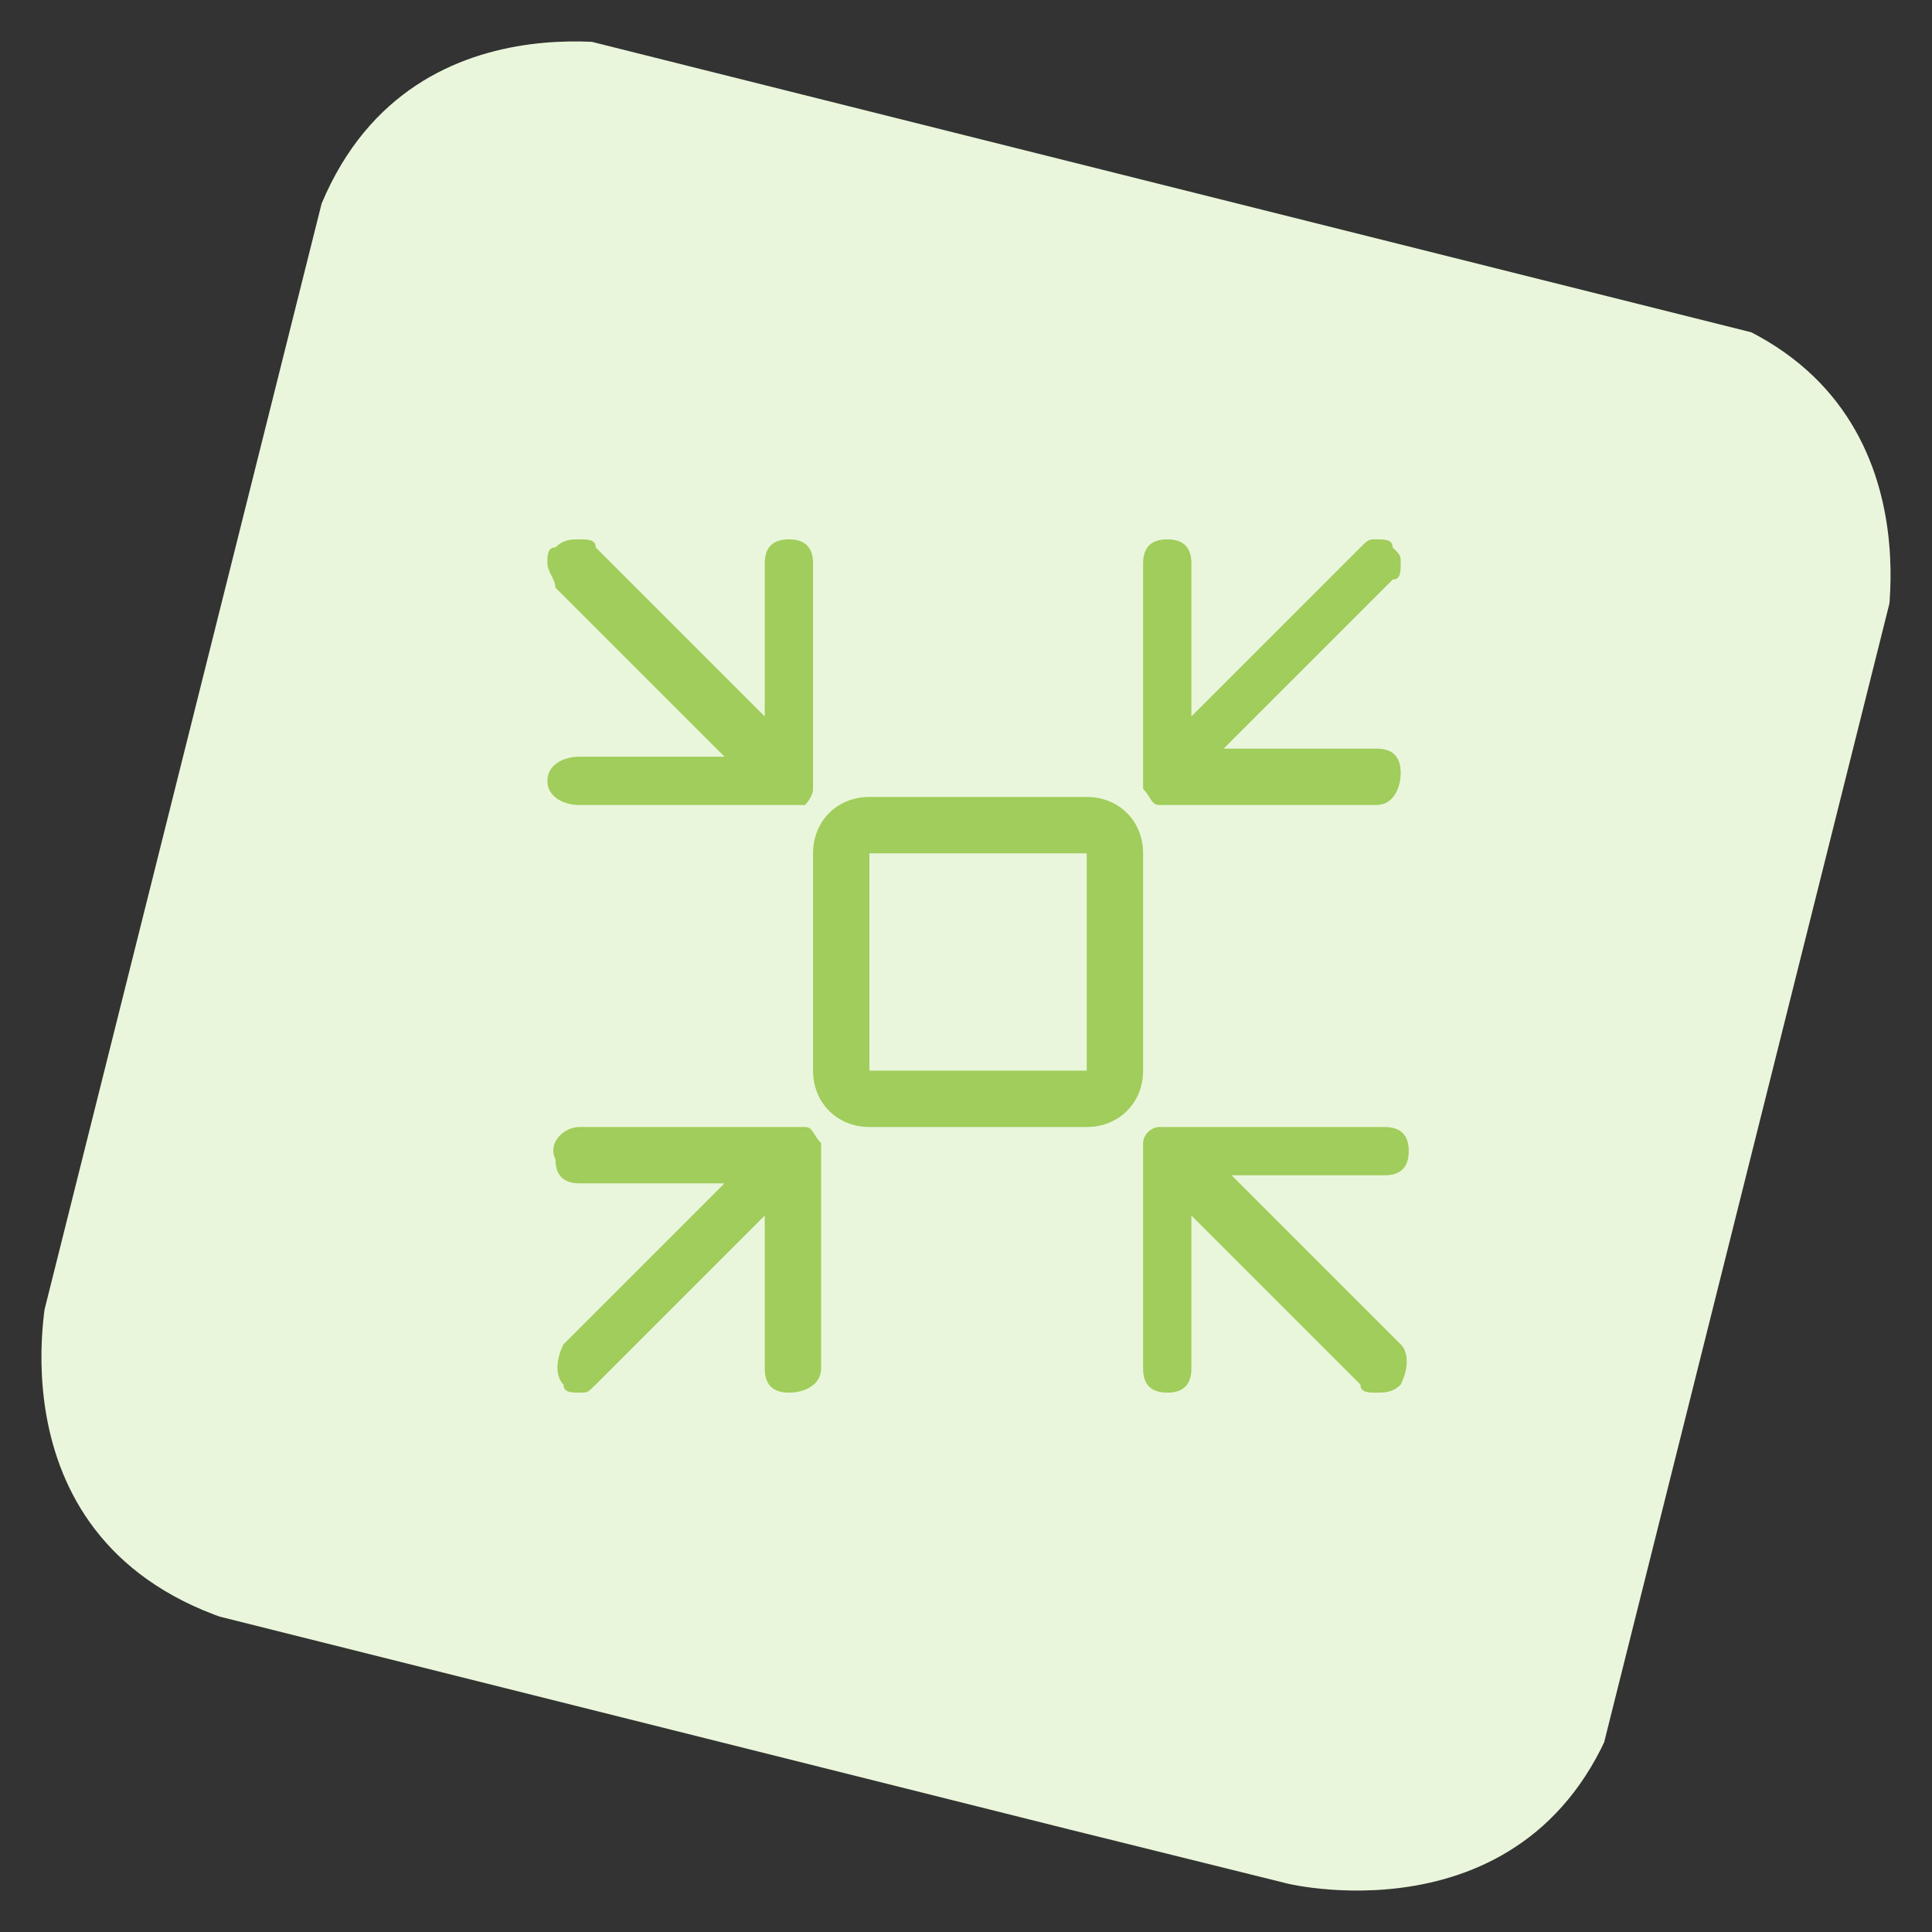 <?xml version="1.0" encoding="utf-8"?>
<!-- Generator: Adobe Illustrator 23.0.3, SVG Export Plug-In . SVG Version: 6.00 Build 0)  -->
<svg version="1.1" id="Layer_1" xmlns="http://www.w3.org/2000/svg" xmlns:xlink="http://www.w3.org/1999/xlink" x="0px" y="0px"
	 viewBox="0 0 24 24" style="enable-background:new 0 0 24 24;" xml:space="preserve">
<rect x="0" y="0" width="24" height="24" fill="#333333" stroke="none"/>
<style type="text/css">
	.st0{clip-path:url(#SVGID_2_);fill:#EAF6DB;}
	.st1{fill:#A0CD5B;}
</style>
<g>
	<g>
		<g>
			<defs>
				<rect id="SVGID_1_" x="1.9" y="2" transform="matrix(0.243 -0.97 0.97 0.243 -2.619 20.701)" width="20.1" height="20.1"/>
			</defs>
			<clipPath id="SVGID_2_">
				<use xlink:href="#SVGID_1_"  style="overflow:visible;"/>
			</clipPath>
			<path class="st0" d="M8,0.6c0,0-3.3-0.8-4.2,2.5L0.6,16c0,0-0.8,3.3,2.5,4.2L16,23.4c0,0,3.3,0.8,4.2-2.5L23.4,8
				c0,0,0.8-3.3-2.5-4.2L8,0.6z"/>
		</g>
	</g>
</g>
<title>shrink-4</title>
<g>
	<path class="st1" d="M14.5,10c0,0-0.1,0-0.1,0c0,0,0,0,0,0c-0.1,0-0.1-0.1-0.2-0.2c0,0,0,0,0,0c0,0,0-0.1,0-0.1V7
		c0-0.2,0.1-0.3,0.3-0.3c0.2,0,0.3,0.1,0.3,0.3v1.9l2.1-2.1c0.1-0.1,0.1-0.1,0.2-0.1s0.2,0,0.2,0.1c0.1,0.1,0.1,0.1,0.1,0.2
		c0,0.1,0,0.2-0.1,0.2l-2.1,2.1h1.9c0.2,0,0.3,0.1,0.3,0.3S17.3,10,17.1,10C17.1,10,14.5,10,14.5,10z"/>
	<path class="st1" d="M9.8,17.3c-0.2,0-0.3-0.1-0.3-0.3v-1.9l-2.1,2.1c-0.1,0.1-0.1,0.1-0.2,0.1s-0.2,0-0.2-0.1
		c-0.1-0.1-0.1-0.3,0-0.5L9,14.7H7.2c-0.2,0-0.3-0.1-0.3-0.3C6.8,14.2,7,14,7.2,14h2.7c0,0,0.1,0,0.1,0c0,0,0,0,0,0
		c0.1,0,0.1,0.1,0.2,0.2c0,0,0,0,0,0c0,0,0,0.1,0,0.1V17C10.2,17.2,10,17.3,9.8,17.3z"/>
	<path class="st1" d="M17.1,17.3c-0.1,0-0.2,0-0.2-0.1l-2.1-2.1V17c0,0.2-0.1,0.3-0.3,0.3c-0.2,0-0.3-0.1-0.3-0.3v-2.7
		c0,0,0-0.1,0-0.1c0,0,0,0,0,0c0-0.1,0.1-0.2,0.2-0.2c0,0,0,0,0,0c0,0,0.1,0,0.1,0h2.7c0.2,0,0.3,0.1,0.3,0.3c0,0.2-0.1,0.3-0.3,0.3
		h-1.9l2.1,2.1c0.1,0.1,0.1,0.3,0,0.5C17.3,17.3,17.2,17.3,17.1,17.3z"/>
	<path class="st1" d="M7.2,10C7,10,6.8,9.9,6.8,9.7S7,9.4,7.2,9.4H9L6.9,7.3C6.9,7.2,6.8,7.1,6.8,7c0-0.1,0-0.2,0.1-0.2
		C7,6.7,7.1,6.7,7.2,6.7s0.2,0,0.2,0.1l2.1,2.1V7c0-0.2,0.1-0.3,0.3-0.3s0.3,0.1,0.3,0.3v2.7c0,0,0,0.1,0,0.1c0,0,0,0,0,0
		C10.1,9.9,10,10,10,10c0,0,0,0,0,0c0,0-0.1,0-0.1,0H7.2z"/>
	<path class="st1" d="M10.8,14c-0.4,0-0.7-0.3-0.7-0.7v-2.7c0-0.4,0.3-0.7,0.7-0.7h2.7c0.4,0,0.7,0.3,0.7,0.7v2.7
		c0,0.4-0.3,0.7-0.7,0.7H10.8z M10.8,13.3h2.7v-2.7h-2.7V13.3z"/>
</g>
</svg>
